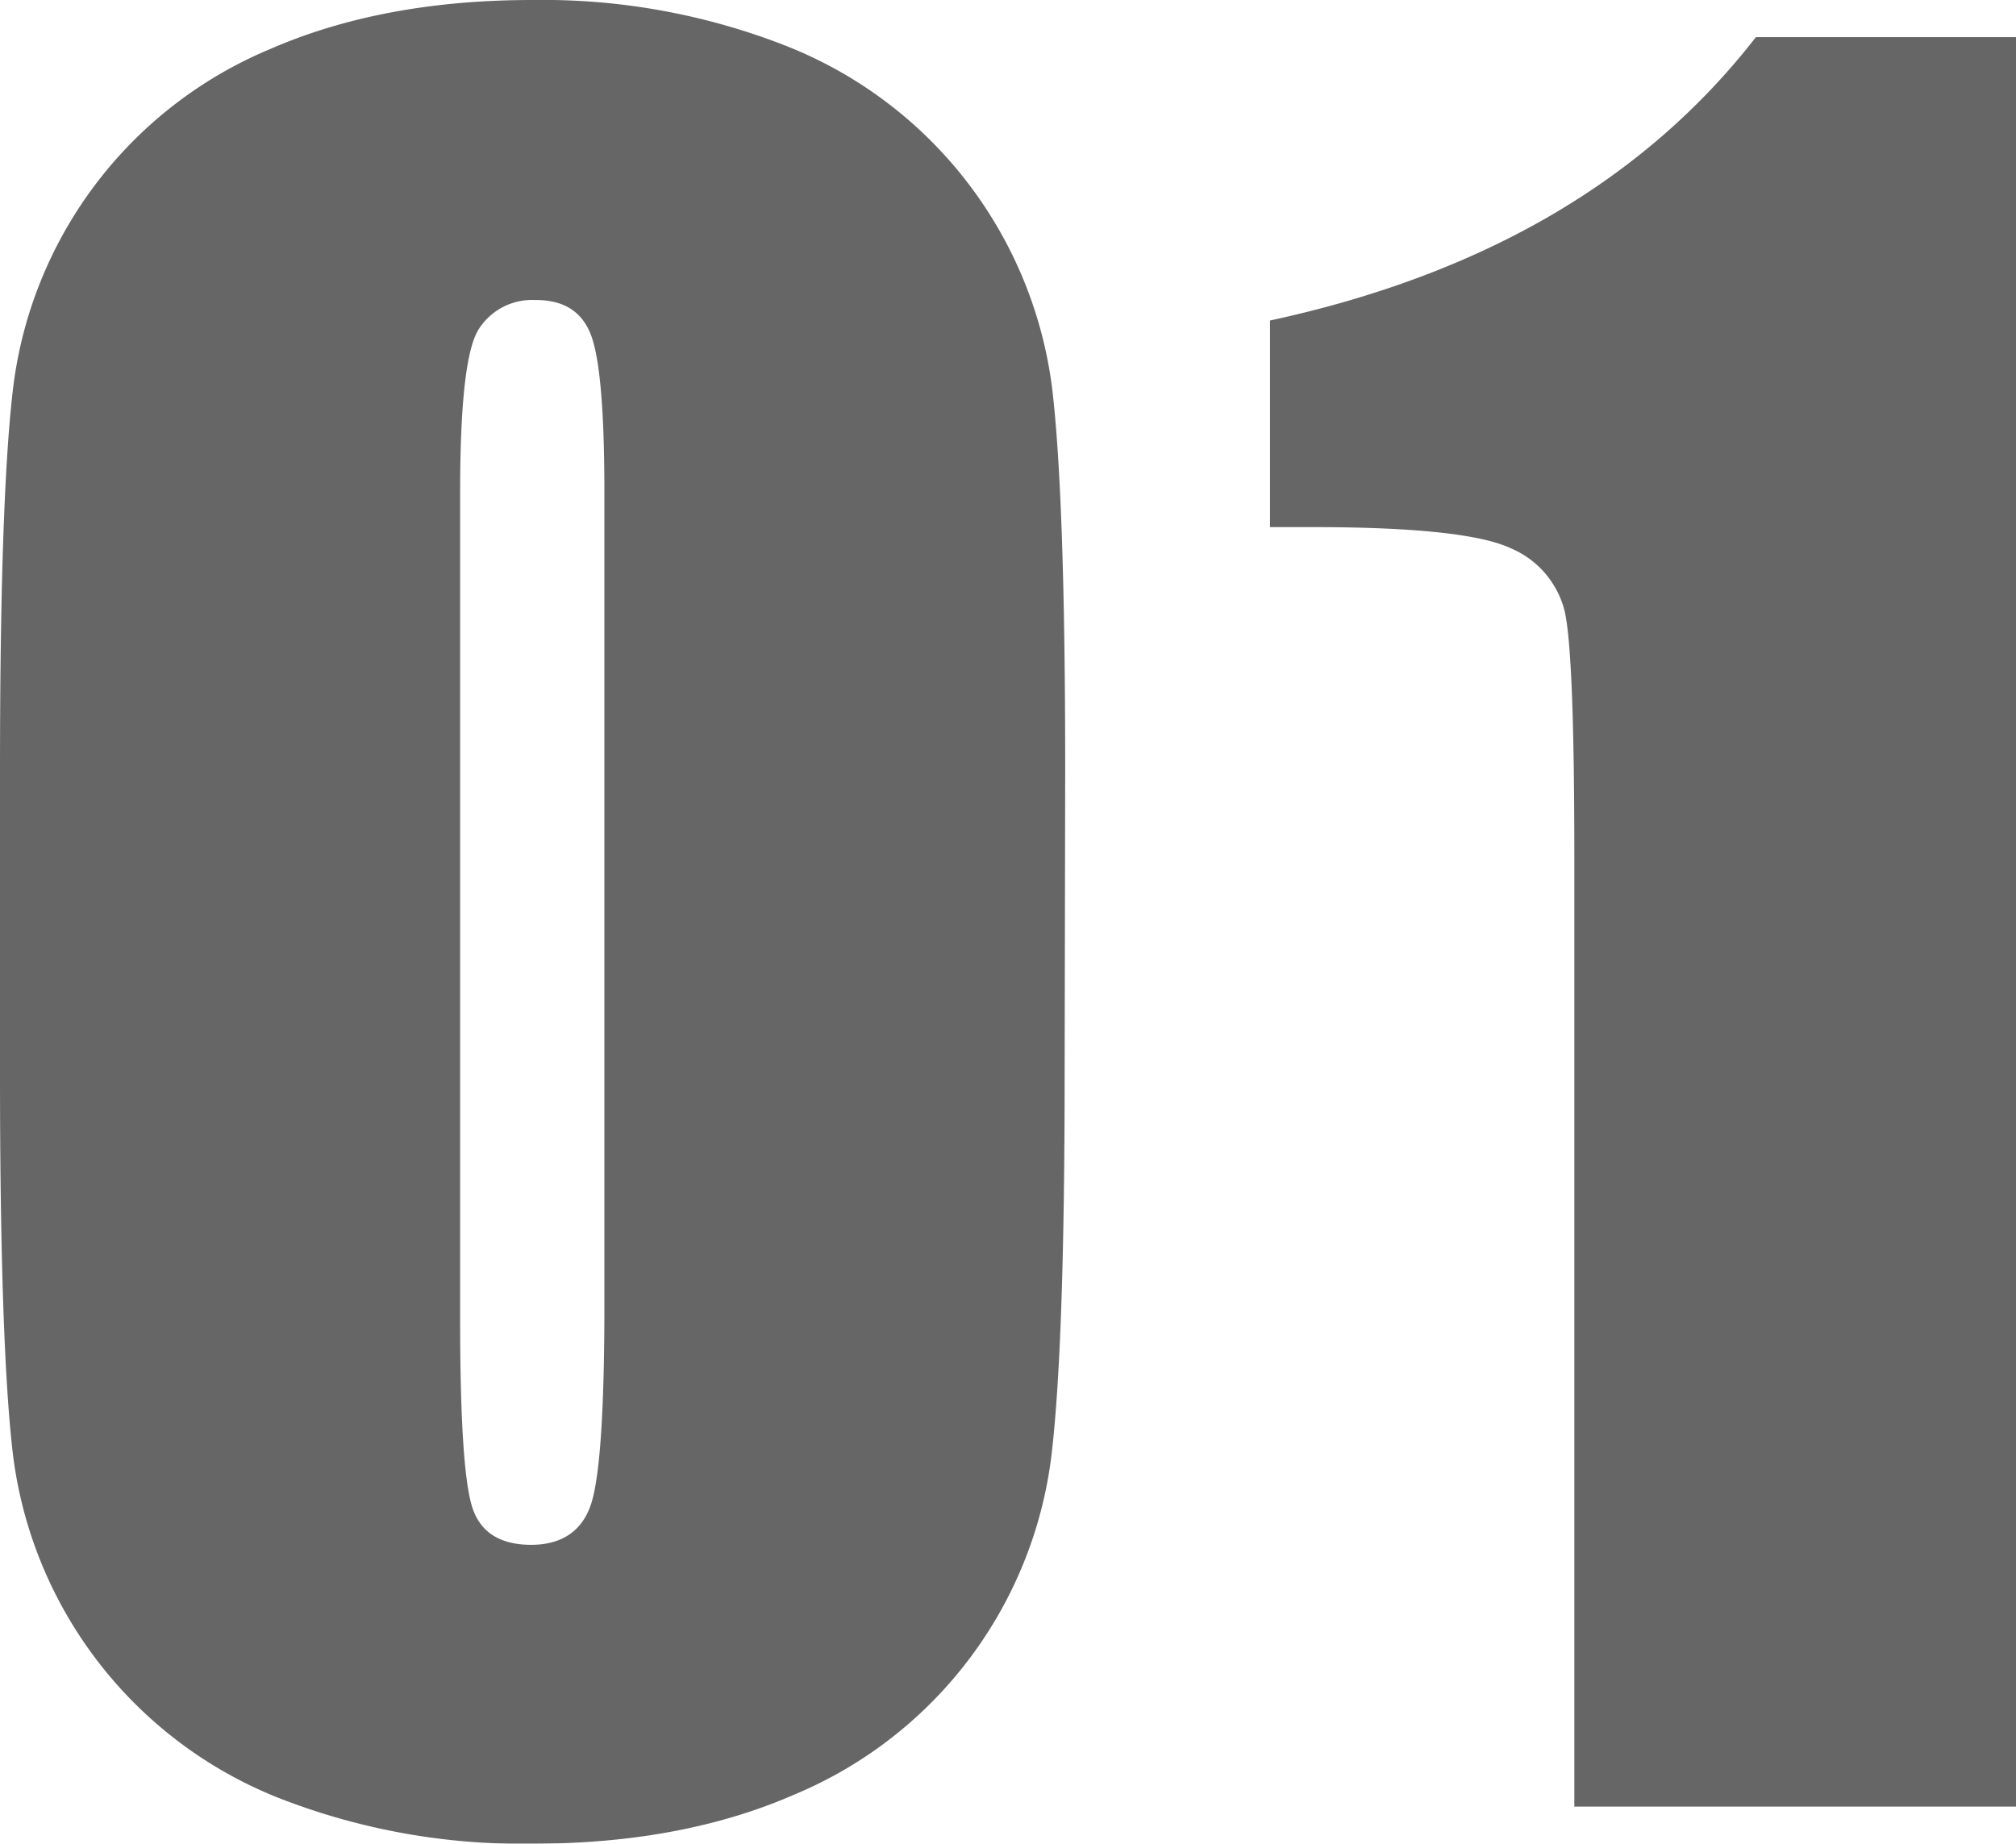<svg xmlns="http://www.w3.org/2000/svg" viewBox="0 0 180.12 164.75"><defs><style>.cls-1{opacity:0.6;}</style></defs><g id="レイヤー_2" data-name="レイヤー 2"><g id="design"><g class="cls-1"><path d="M95.12,95.9q0,23.82-1.13,33.74a37.8,37.8,0,0,1-23,30.71q-10.06,4.4-23.44,4.4a59.62,59.62,0,0,1-22.8-4.15A38.06,38.06,0,0,1,1.17,130.08Q0,120.31,0,95.9V68.85Q0,45,1.12,35.11a37.78,37.78,0,0,1,23-30.72Q34.18,0,47.56,0a59.5,59.5,0,0,1,22.8,4.15A38,38,0,0,1,94,34.67q1.17,9.77,1.17,34.18ZM54,44q0-11-1.22-14.12t-5-3.07a5.62,5.62,0,0,0-4.93,2.49Q41.11,31.74,41.11,44v73.82q0,13.77,1.13,17c.74,2.14,2.49,3.22,5.22,3.22s4.59-1.24,5.37-3.71S54,125.91,54,116.6Z"/><path d="M180.12,3.32V161.43H140.66V76.66q0-18.36-.87-22.07A8.27,8.27,0,0,0,135,49q-4-1.89-17.63-1.9h-3.9V28.64Q142,22.48,156.88,3.32Z"/></g></g></g></svg>